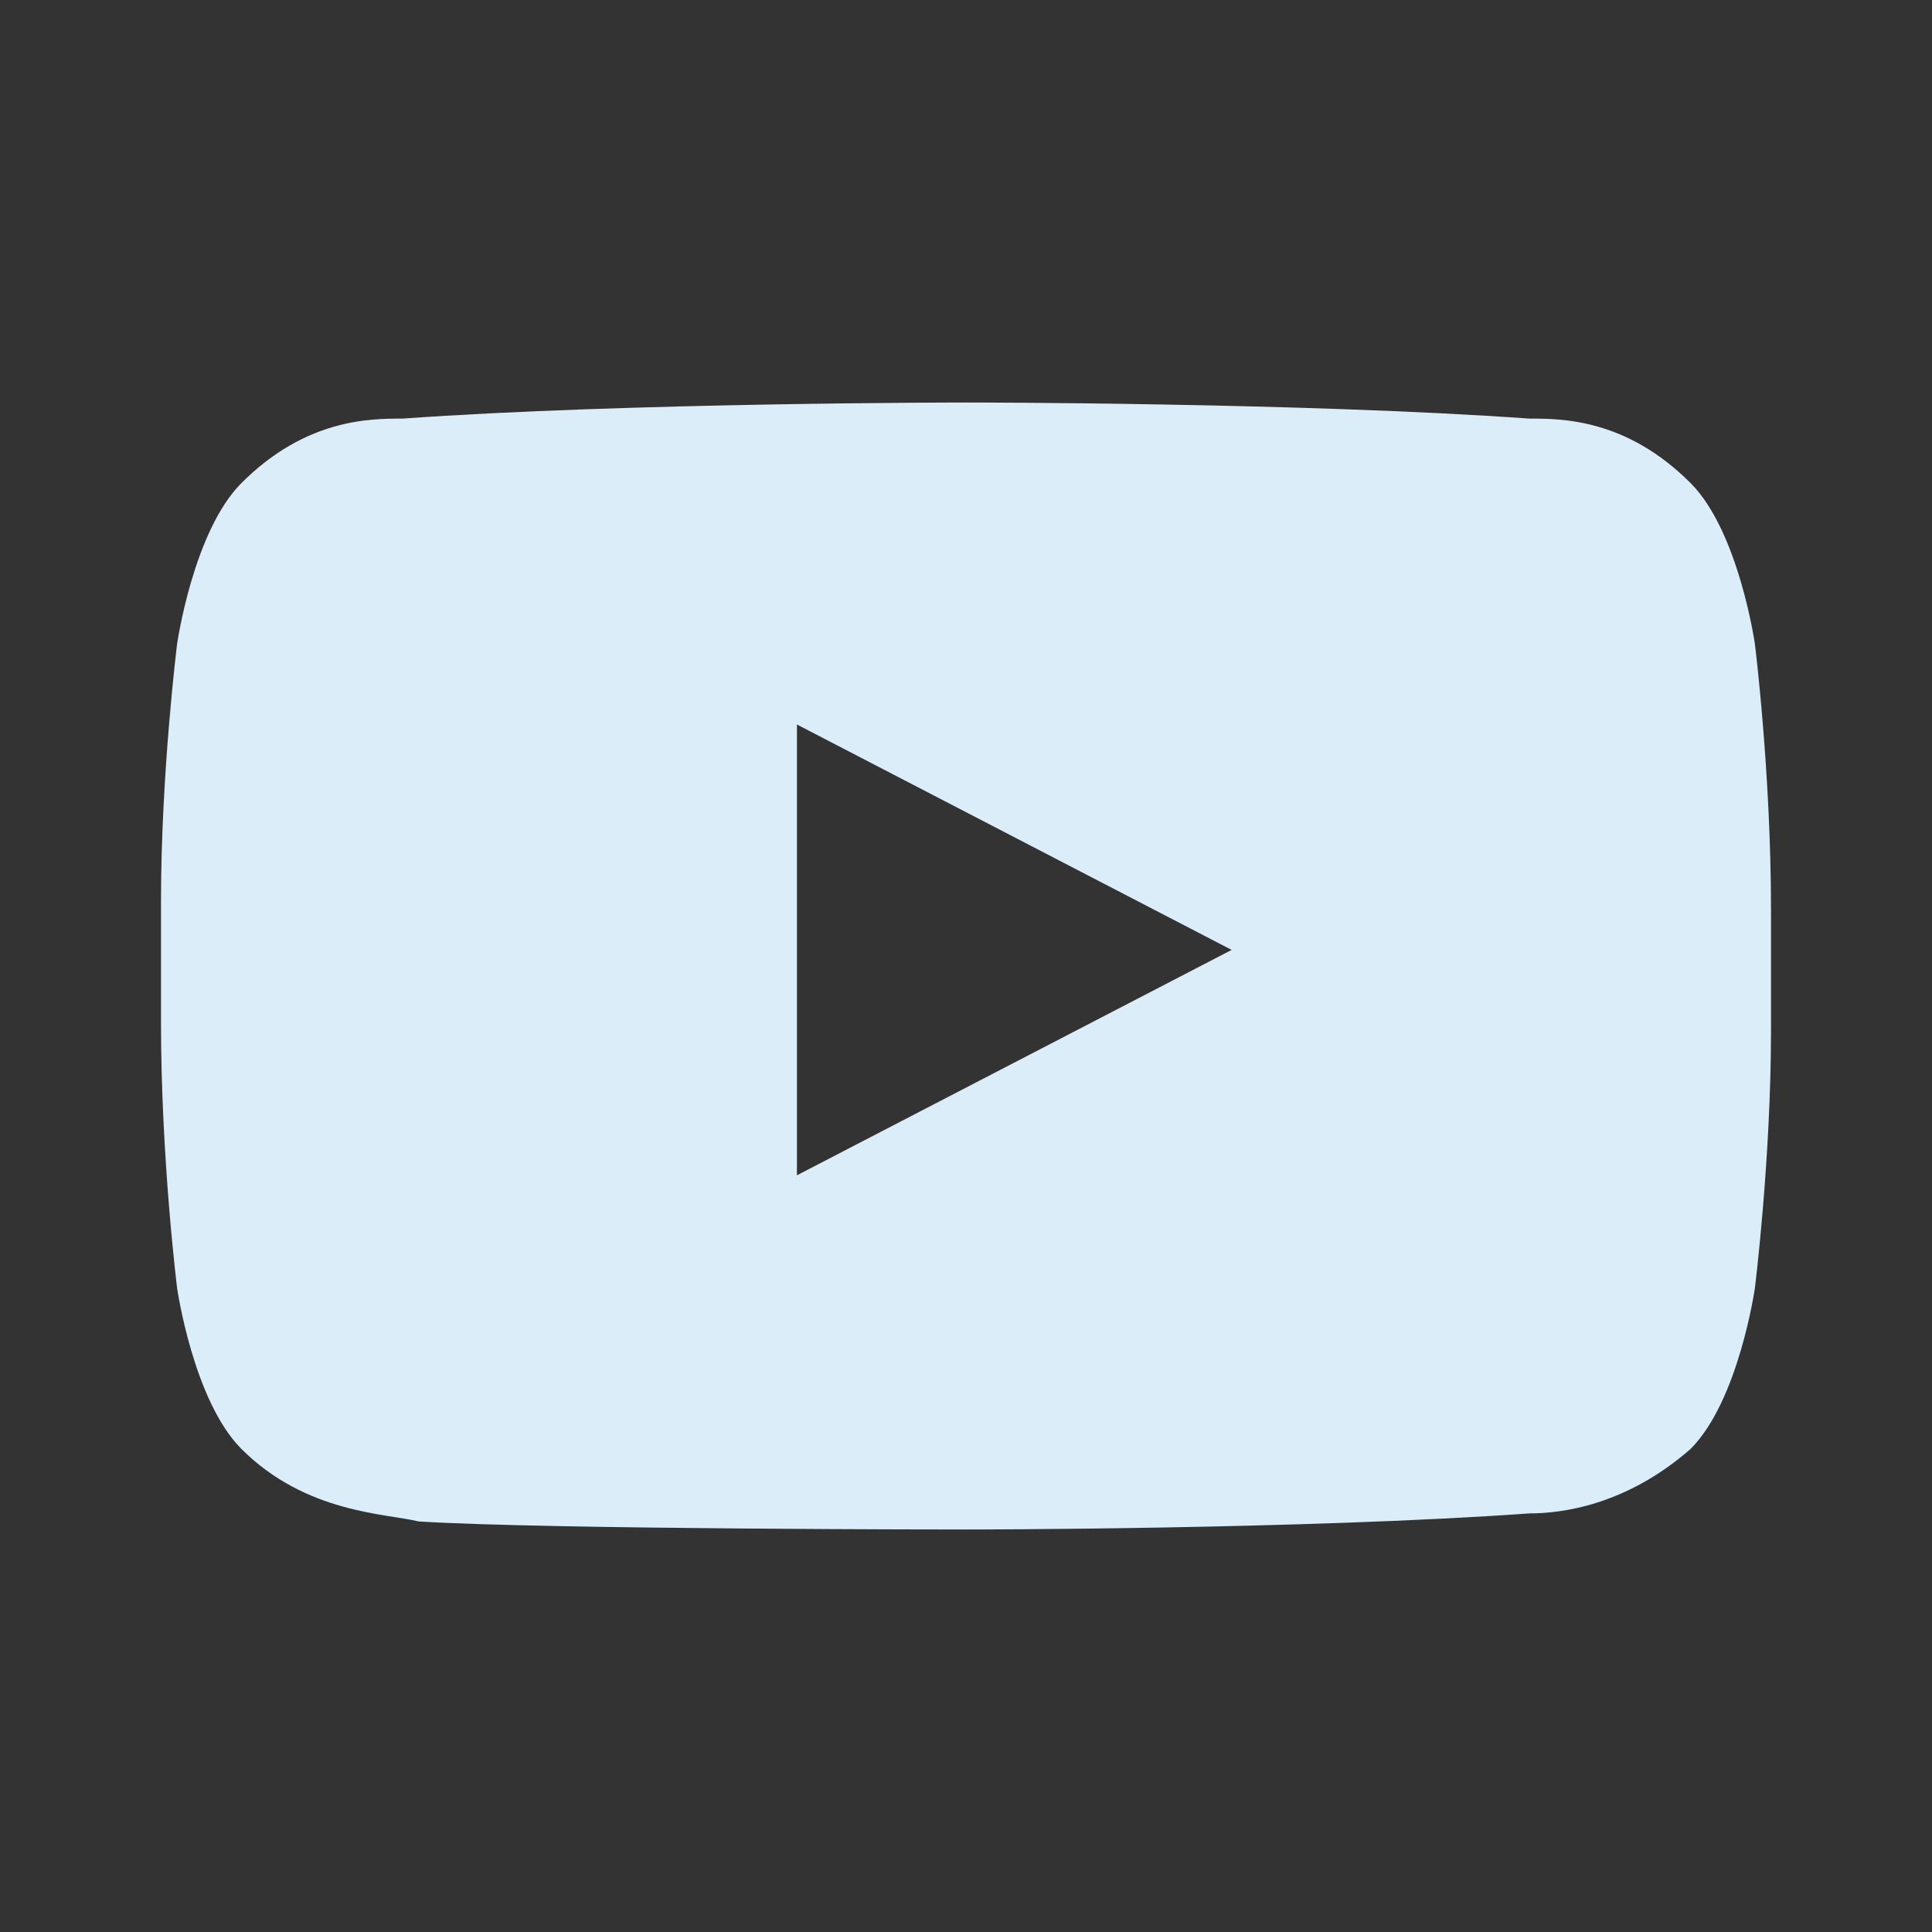 <?xml version="1.0" encoding="utf-8"?>
<!-- Generator: Adobe Illustrator 17.1.0, SVG Export Plug-In . SVG Version: 6.00 Build 0)  -->
<!DOCTYPE svg PUBLIC "-//W3C//DTD SVG 1.1//EN" "http://www.w3.org/Graphics/SVG/1.1/DTD/svg11.dtd">
<svg version="1.1" id="Layer_6" xmlns="http://www.w3.org/2000/svg" xmlns:xlink="http://www.w3.org/1999/xlink" x="0px" y="0px"
	 viewBox="0 0 24 24" enable-background="new 0 0 24 24" xml:space="preserve">
<rect x="0" y="0" width="24" height="24" fill="#333333" stroke="none"/>
<g id="Lozenge">
	<g>
		<path fill="#DCEDFA" d="M21.8,8c0,0-0.2-1.4-0.8-2c-0.8-0.8-1.6-0.8-2-0.8C16.2,5,12,5,12,5h0c0,0-4.2,0-7,0.2
			C4.6,5.2,3.8,5.2,3,6C2.4,6.6,2.2,8,2.2,8S2,9.6,2,11.2v1.5C2,14.4,2.2,16,2.2,16s0.2,1.4,0.8,2c0.8,0.8,1.8,0.8,2.2,0.9
			C6.8,19,12,19,12,19s4.2,0,7-0.2c0.4,0,1.2-0.1,2-0.8c0.6-0.6,0.8-2,0.8-2s0.2-1.6,0.2-3.2v-1.5C22,9.6,21.8,8,21.8,8z M9.9,14.6
			l0-5.6l5.4,2.8L9.9,14.6z"/>
	</g>
</g>
</svg>
